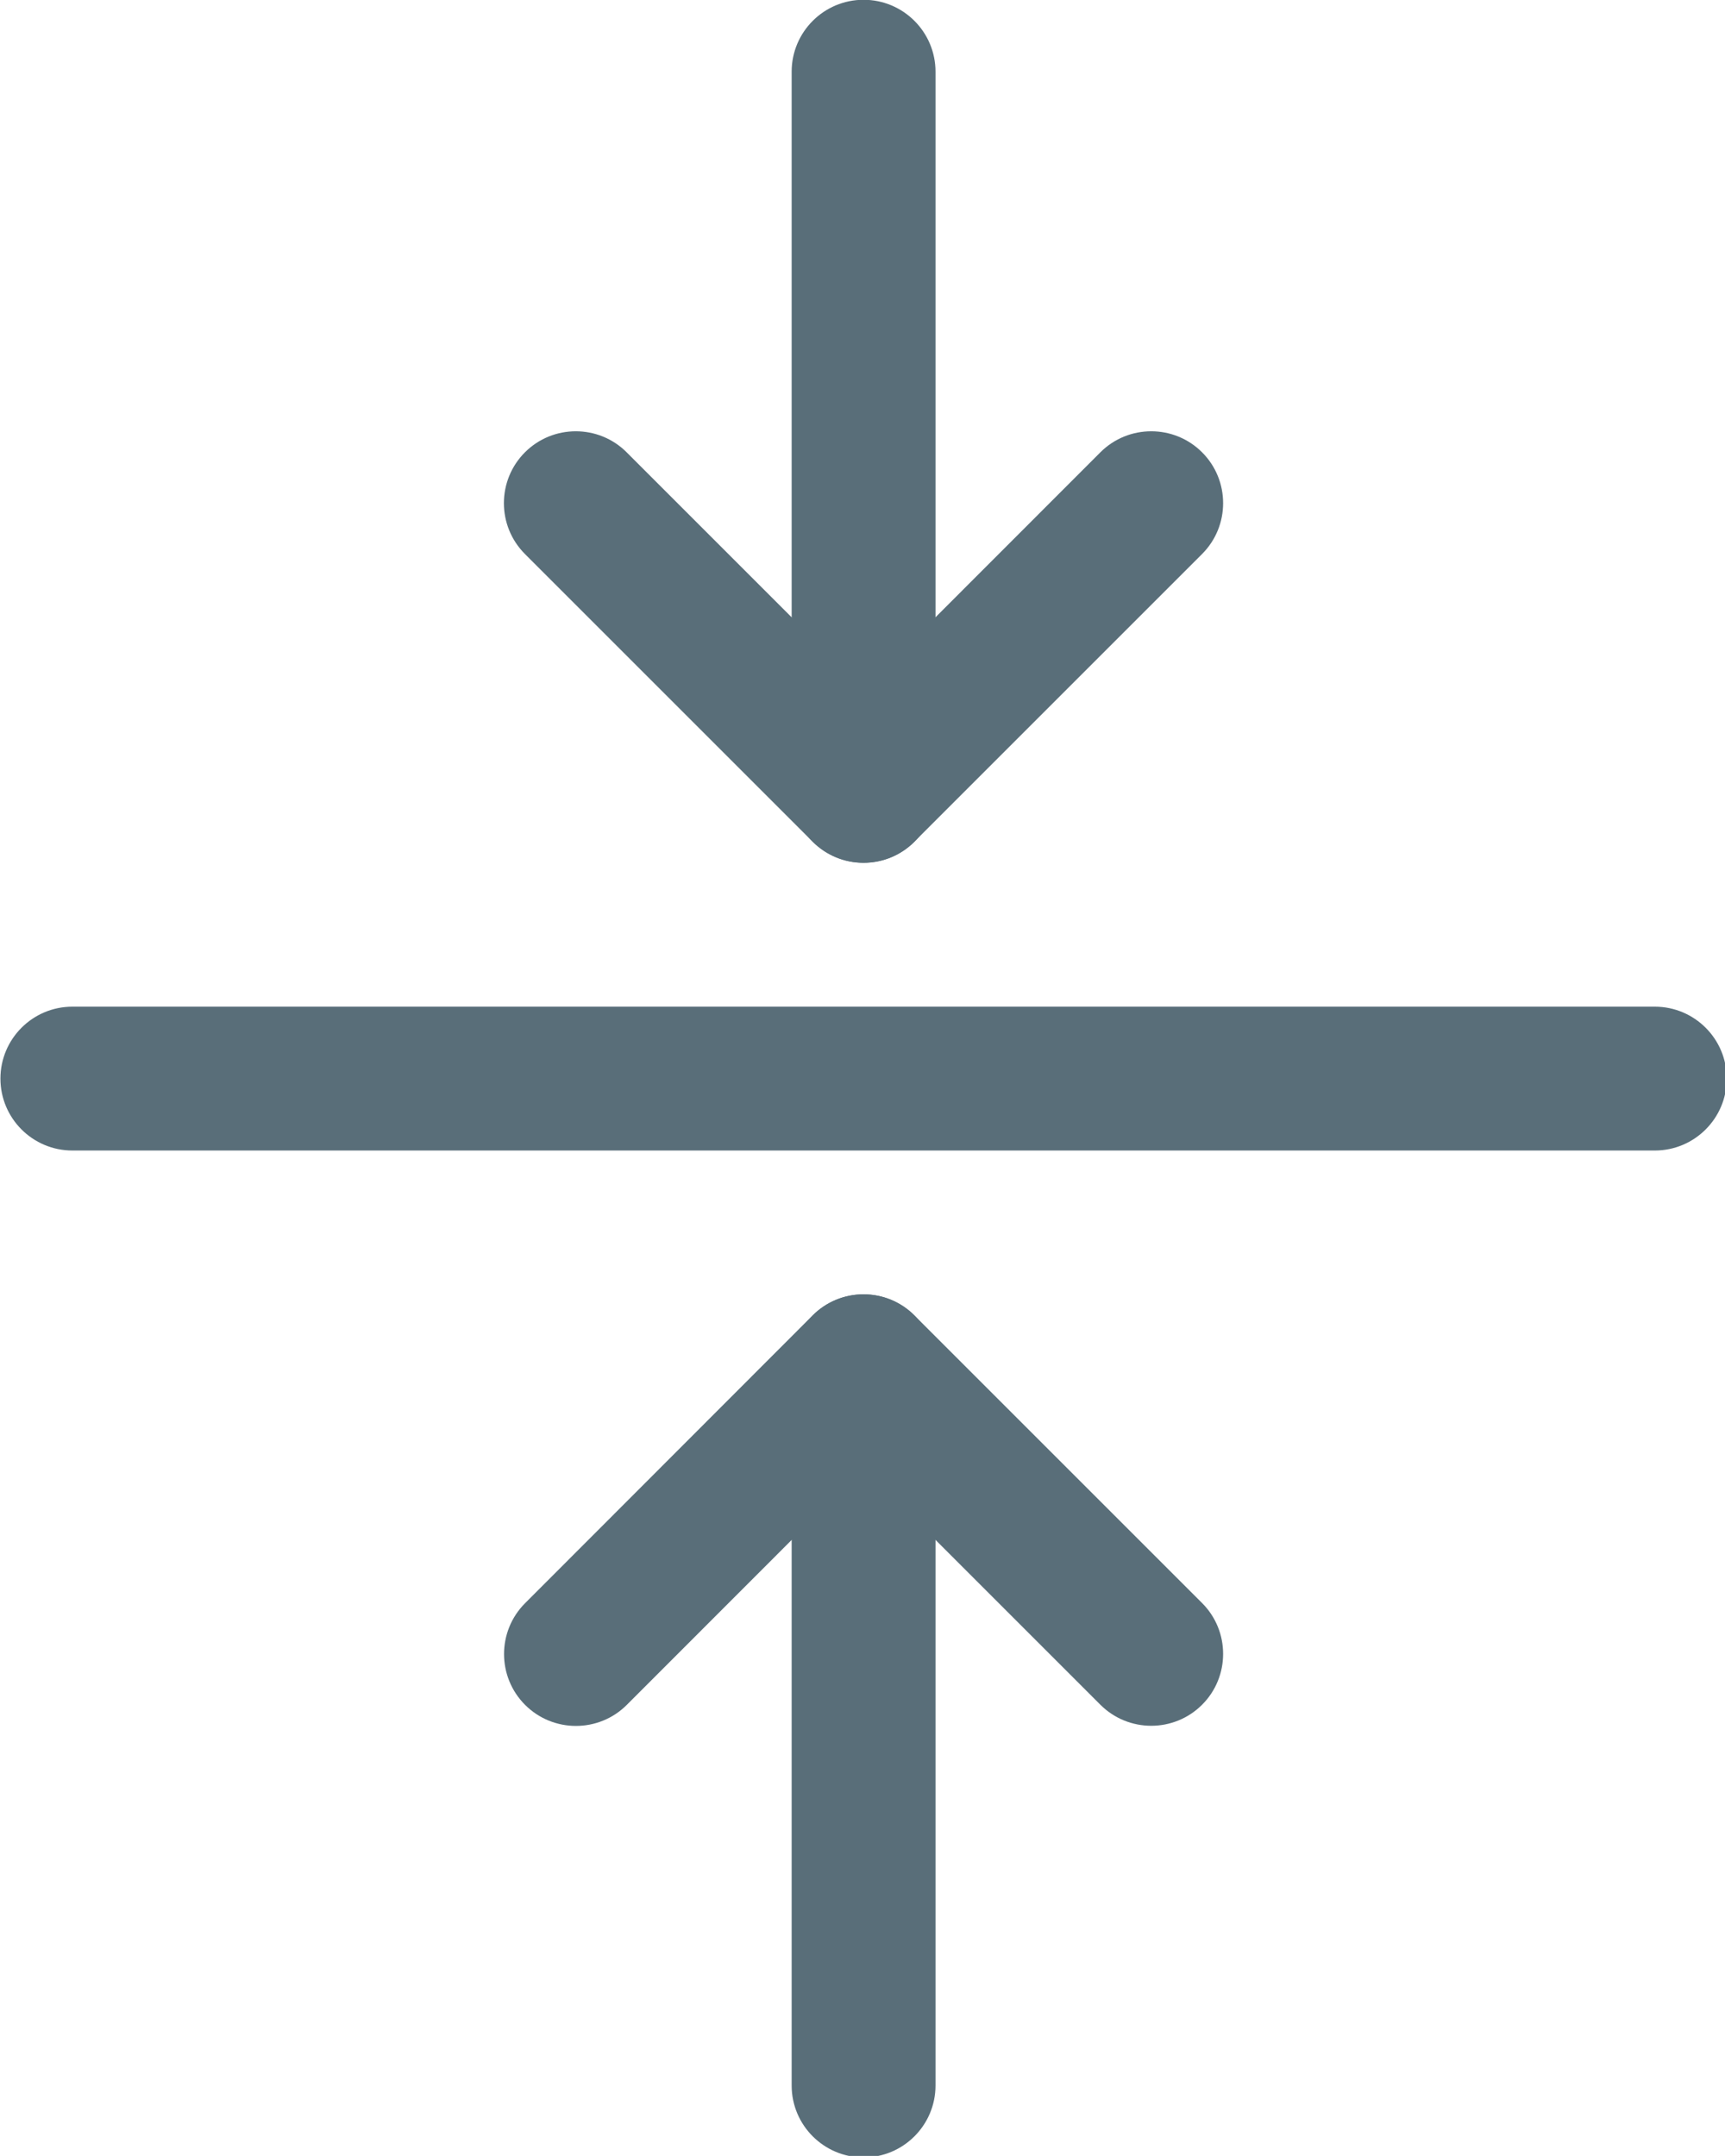 <?xml version="1.0" encoding="UTF-8" standalone="no"?>
<!-- Created with Inkscape (http://www.inkscape.org/) -->

<svg
   width="3.969mm"
   height="4.961mm"
   viewBox="0 0 3.969 4.961"
   version="1.1"
   id="svg1"
   xml:space="preserve"
   inkscape:version="1.4 (86a8ad7, 2024-10-11)"
   sodipodi:docname="flat.svg"
   xmlns:inkscape="http://www.inkscape.org/namespaces/inkscape"
   xmlns:sodipodi="http://sodipodi.sourceforge.net/DTD/sodipodi-0.dtd"
   xmlns="http://www.w3.org/2000/svg"
   xmlns:svg="http://www.w3.org/2000/svg"><sodipodi:namedview
     id="namedview1"
     pagecolor="#505050"
     bordercolor="#eeeeee"
     borderopacity="1"
     inkscape:showpageshadow="0"
     inkscape:pageopacity="0"
     inkscape:pagecheckerboard="0"
     inkscape:deskcolor="#d1d1d1"
     inkscape:document-units="mm"
     inkscape:zoom="5.8083614"
     inkscape:cx="4.4763055"
     inkscape:cy="29.5264"
     inkscape:window-width="1920"
     inkscape:window-height="1017"
     inkscape:window-x="-8"
     inkscape:window-y="-8"
     inkscape:window-maximized="1"
     inkscape:current-layer="layer1" /><defs
     id="defs1" /><g
     inkscape:label="Layer 1"
     inkscape:groupmode="layer"
     id="layer1"
     transform="translate(-103.055,-145.951)"><g
       id="g1"
       transform="matrix(0.331,0,0,0.331,102.394,145.785)"
       style="fill:#596e79;fill-opacity:1"><path
         clip-rule="evenodd"
         d="M 2,8 C 2,7.724 2.224,7.5 2.5,7.5 h 11 C 13.776,7.5 14,7.724 14,8 14,8.276 13.776,8.5 13.5,8.5 H 2.5 C 2.224,8.5 2,8.276 2,8 Z"
         fill-rule="evenodd"
         id="path1"
         style="fill:#596e79;fill-opacity:1" /><path
         clip-rule="evenodd"
         d="M 8,0.5 C 8.276,0.5 8.5,0.724 8.5,1 V 6 C 8.5,6.276 8.276,6.5 8,6.5 7.724,6.5 7.5,6.276 7.5,6 V 1 C 7.5,0.724 7.724,0.5 8,0.5 Z"
         fill-rule="evenodd"
         id="path2"
         style="fill:#596e79;fill-opacity:1" /><path
         clip-rule="evenodd"
         d="m 5.646,3.646 c 0.195,-0.195 0.512,-0.195 0.707,0 L 8,5.293 9.646,3.646 c 0.195,-0.195 0.512,-0.195 0.707,0 0.195,0.195 0.195,0.512 0,0.707 l -2,2 c -0.195,0.195 -0.512,0.195 -0.707,0 l -2,-2 c -0.195,-0.195 -0.195,-0.512 0,-0.707 z"
         fill-rule="evenodd"
         id="path3"
         style="fill:#596e79;fill-opacity:1" /><path
         clip-rule="evenodd"
         d="m 8,9.5 c 0.276,0 0.5,0.224 0.5,0.5 v 5 C 8.5,15.276 8.276,15.5 8,15.5 7.724,15.5 7.5,15.276 7.5,15 V 10 C 7.5,9.724 7.724,9.5 8,9.5 Z"
         fill-rule="evenodd"
         id="path4"
         style="fill:#596e79;fill-opacity:1" /><path
         clip-rule="evenodd"
         d="m 7.646,9.646 c 0.195,-0.195 0.512,-0.195 0.707,0 l 2,2 c 0.195,0.195 0.195,0.512 0,0.707 -0.195,0.195 -0.512,0.195 -0.707,0 L 8,10.707 6.354,12.354 c -0.195,0.195 -0.512,0.195 -0.707,0 -0.195,-0.195 -0.195,-0.512 0,-0.707 z"
         fill-rule="evenodd"
         id="path5"
         style="fill:#596e79;fill-opacity:1" /></g></g></svg>
